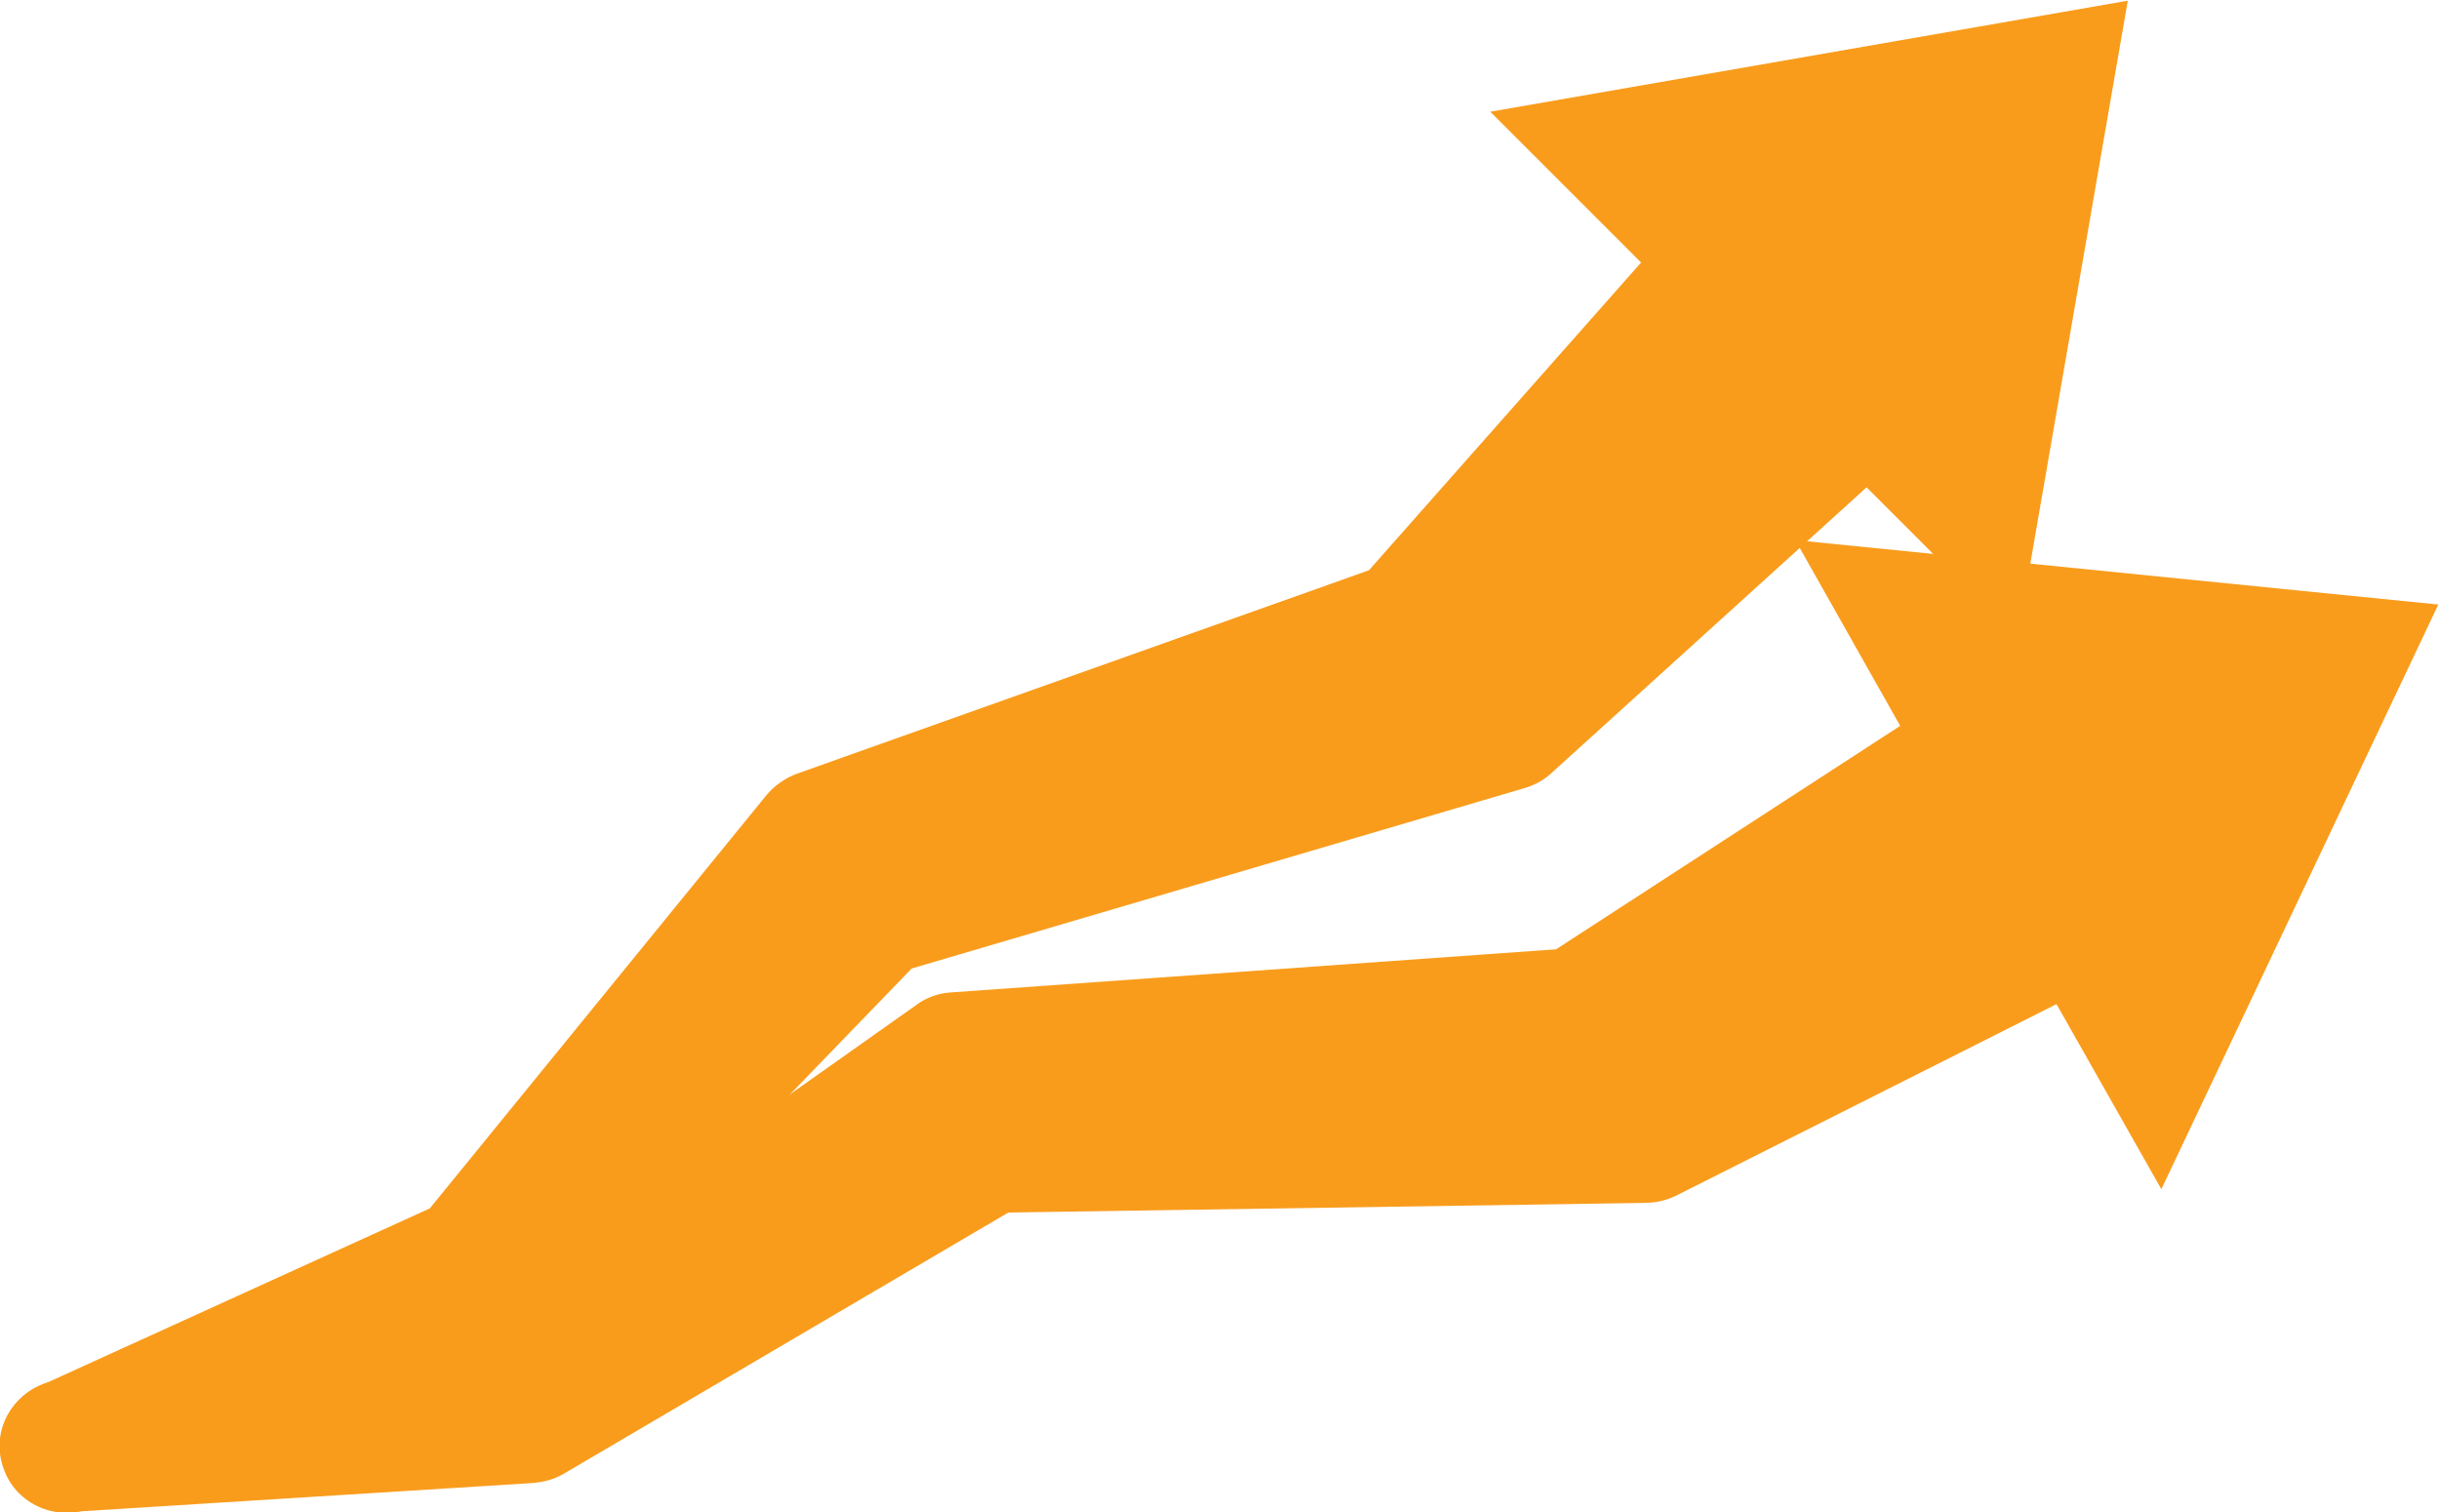 <?xml version="1.0" encoding="UTF-8"?><svg id="Layer_2" xmlns="http://www.w3.org/2000/svg" viewBox="0 0 35.58 22.06"><defs><style>.cls-1{fill:#f99c1c;}</style></defs><g id="Layer_1-2"><g id="New_Symbol_777"><path class="cls-1" d="m1.02,22.06l6.7-.42c.17-.01.33-.04.49-.13l6.5-3.82,9.27-.14c.16,0,.31-.03.46-.1l5.56-2.8,1.53,2.7,4.04-8.53-4.69-.47-4.69-.47,1.53,2.71-5.02,3.26-8.84.63c-.17.01-.36.08-.49.18l-6.36,4.5-6.19.98c-.49.08-.84.51-.81,1.01.03.53.49.94,1.02.9Z"/><path class="cls-1" d="m1.28,22.01l6.34-2.2c.16-.05.31-.13.44-.26l5.24-5.42,8.9-2.62c.15-.04.3-.11.42-.22l4.61-4.18,2.2,2.2,1.61-9.3-4.65.81-4.65.81,2.2,2.2-3.97,4.49-8.35,2.97c-.16.06-.32.17-.43.3l-4.92,6.04-5.71,2.6c-.46.21-.68.72-.51,1.19.17.5.72.77,1.23.6Z"/></g></g></svg>